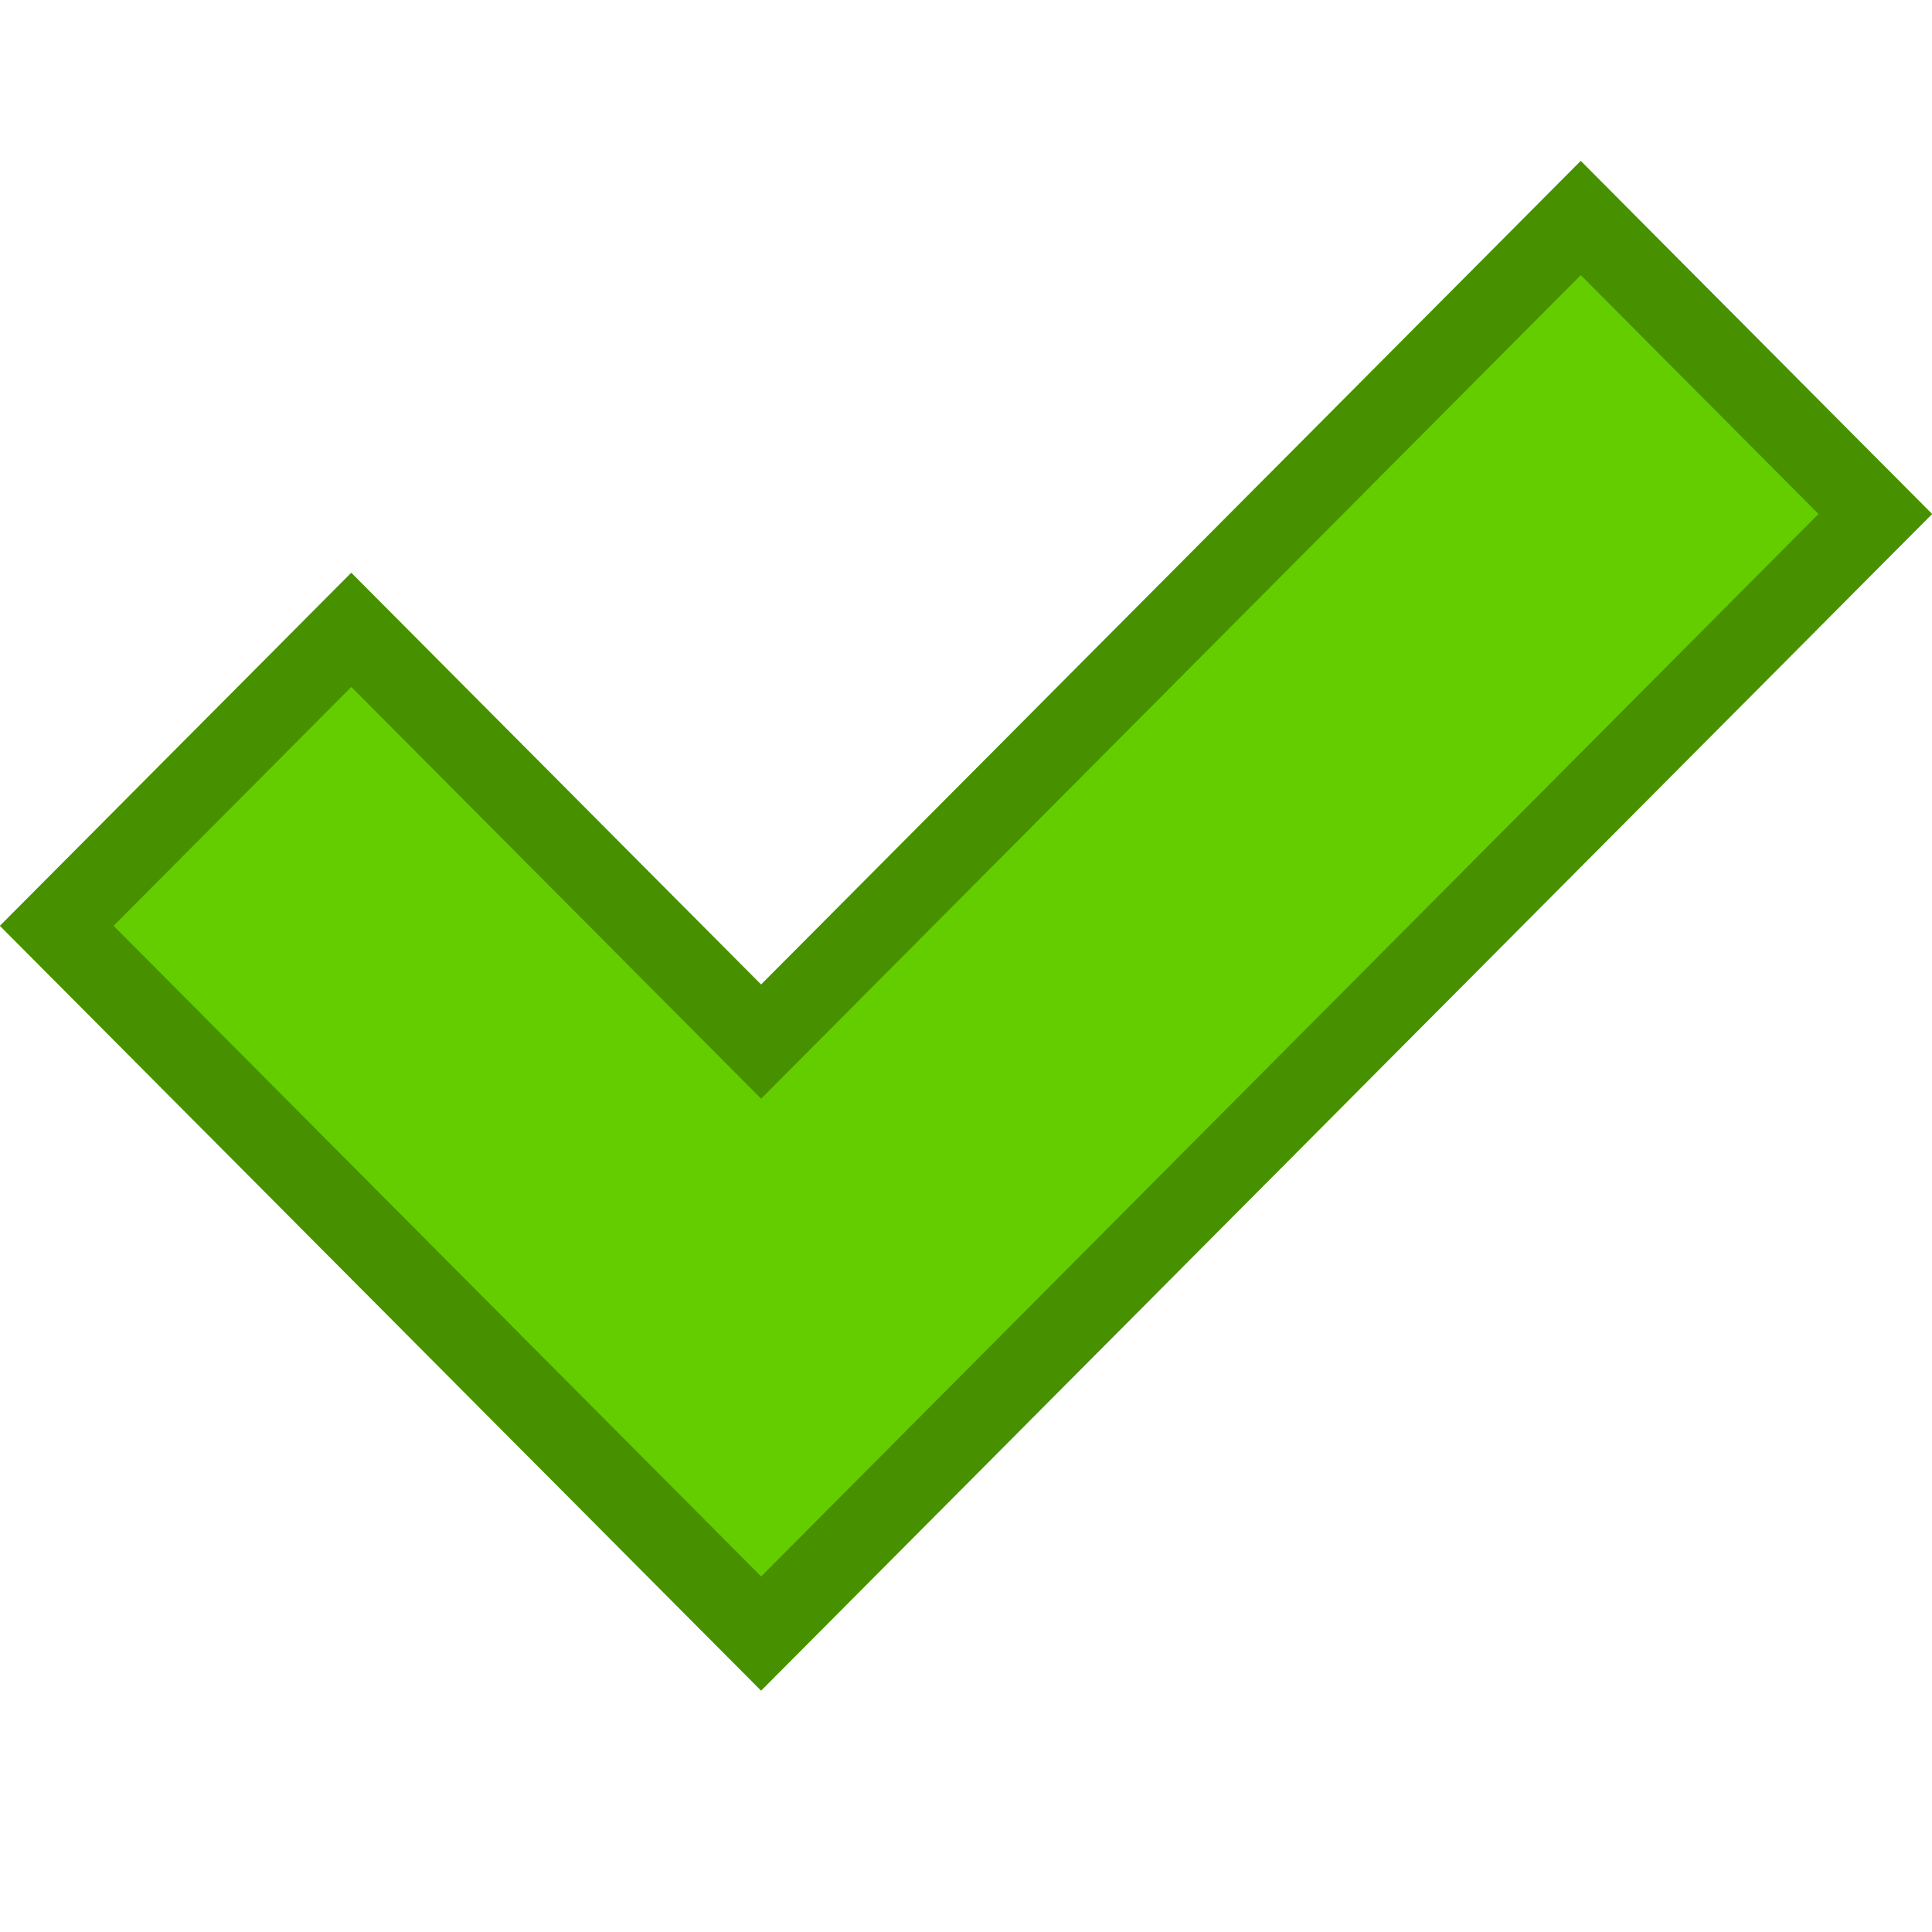 <svg height="24" viewBox="0 0 24 24" width="24" xmlns="http://www.w3.org/2000/svg"><g fill="none" fill-rule="evenodd" transform="translate(0 2)"><path d="m24 4.385-4.364-4.385-10.182 10.231-5.091-5.115-4.364 4.385 9.455 9.5z" fill="#64cd00" fill-rule="evenodd"/><path d="m23.295 4.385-3.658-3.676-10.182 10.231-5.091-5.115-3.658 3.676 8.749 8.791z" stroke="#479100"/></g></svg>